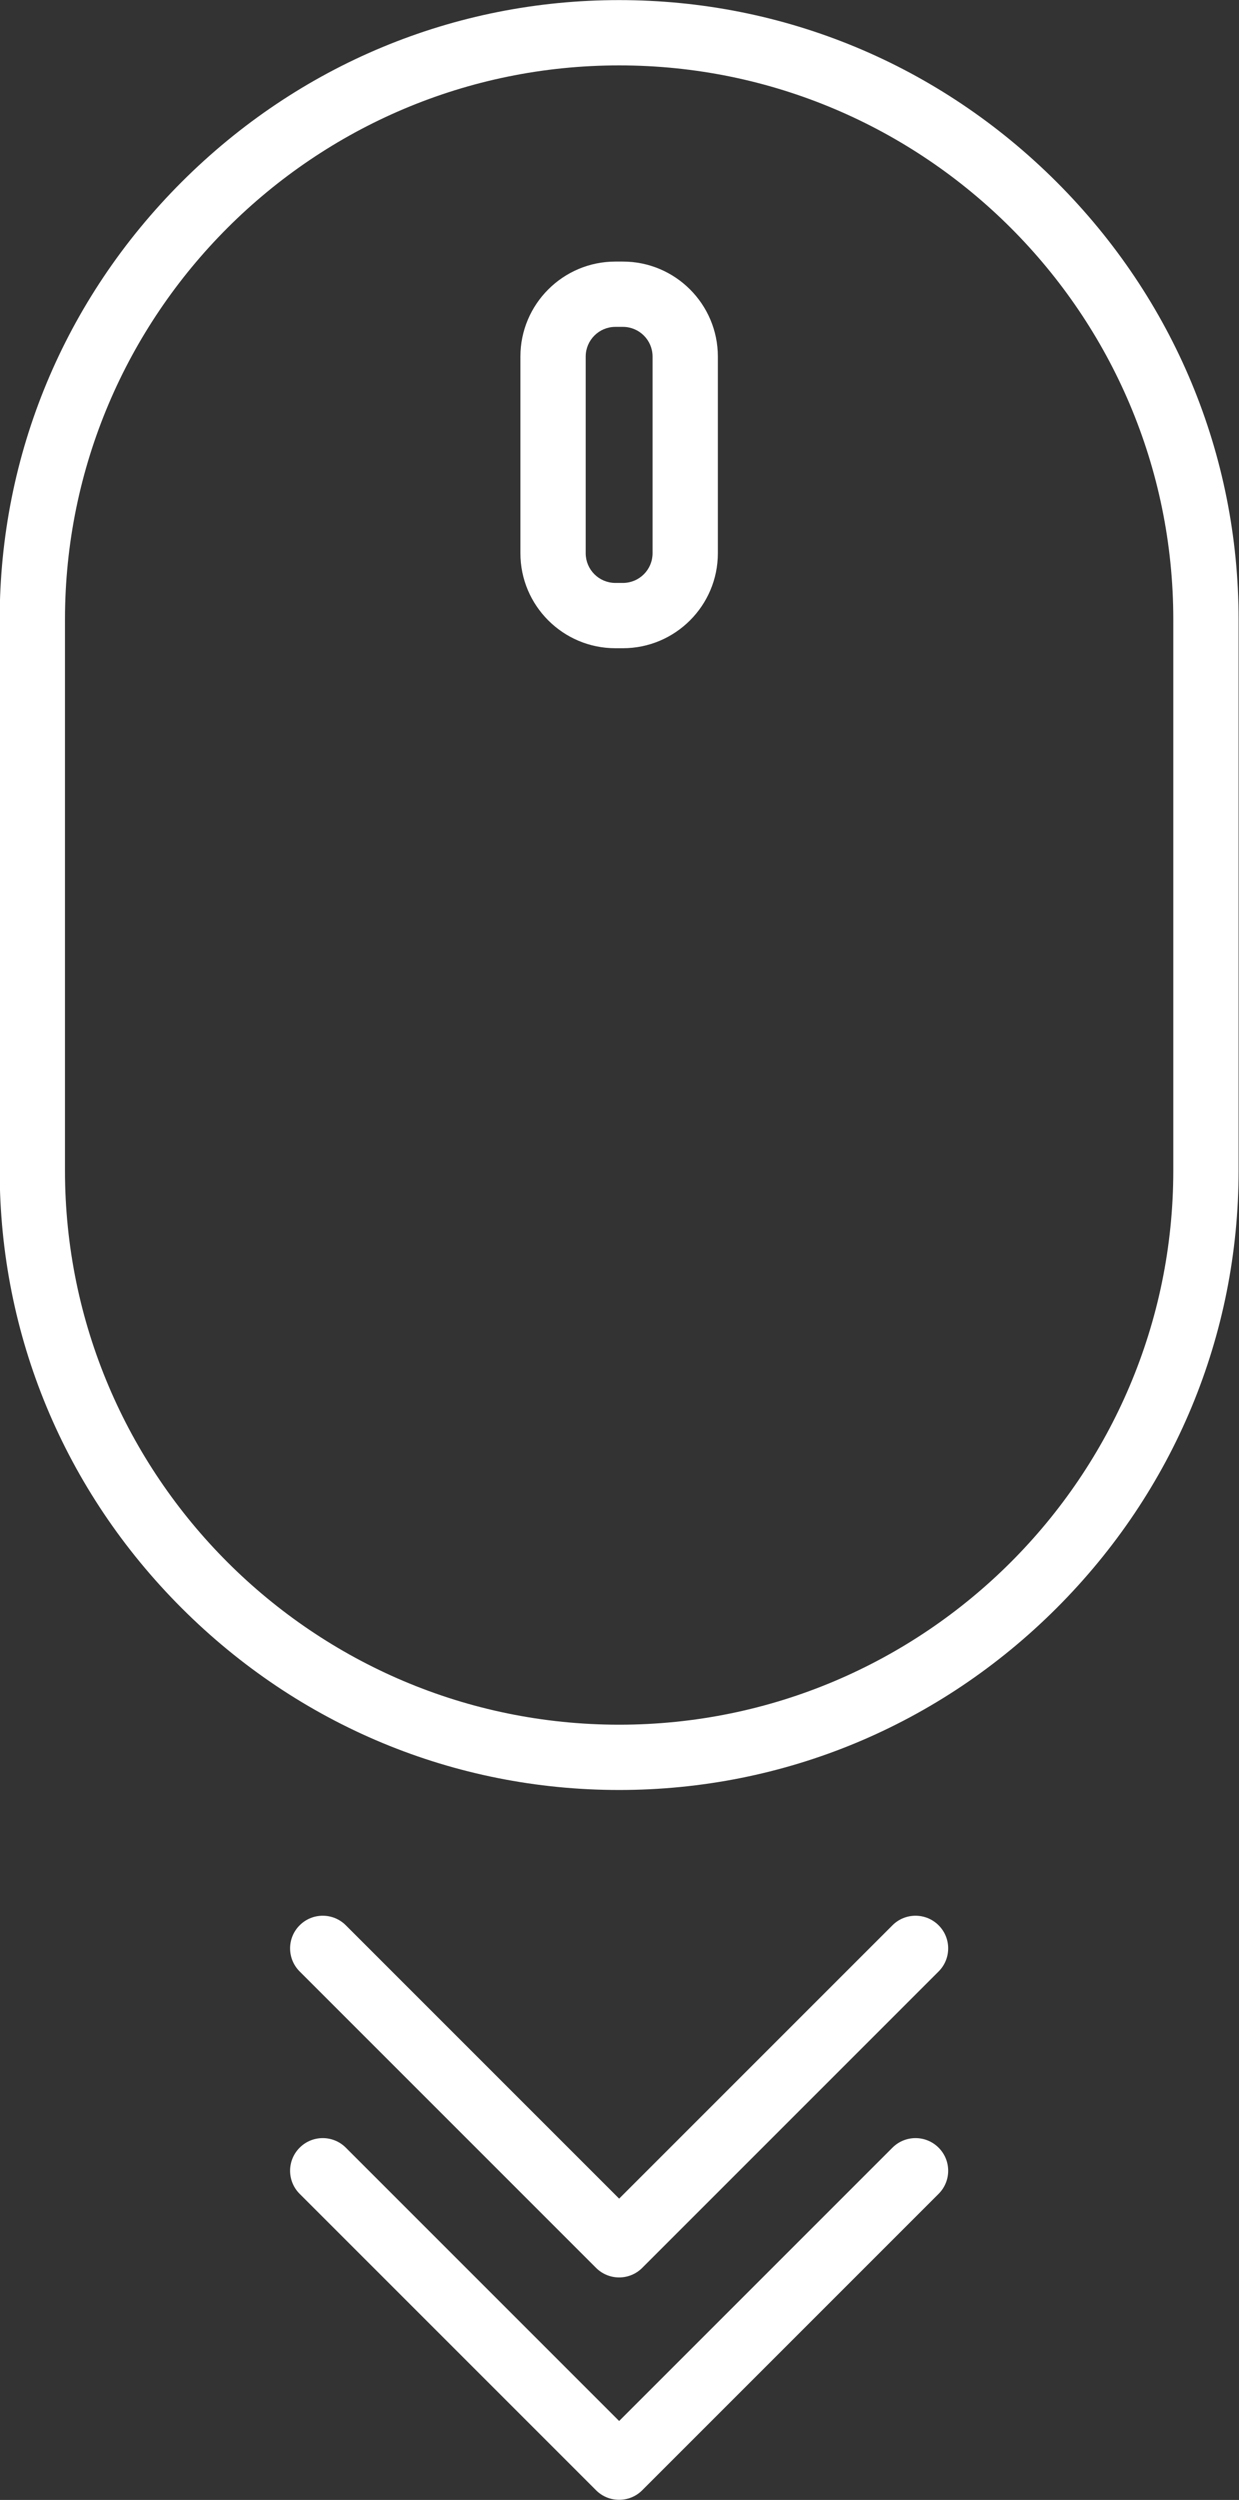 <?xml version="1.0" encoding="UTF-8" standalone="no"?><svg xmlns="http://www.w3.org/2000/svg" xmlns:xlink="http://www.w3.org/1999/xlink" fill="#ffffff" height="345.2" preserveAspectRatio="xMidYMid meet" version="1" viewBox="164.5 77.4 171.1 345.2" width="171.1" zoomAndPan="magnify"><rect x="164.5" y="77.4" width="171.1" height="345.2" fill="#333333" stroke="none"/><g id="change1_1"><path d="M 326.527 239.027 C 326.527 281.227 292.195 315.555 250 315.555 C 207.805 315.555 173.473 281.227 173.473 239.027 L 173.473 162.953 C 173.473 120.758 207.805 86.43 250 86.43 C 292.195 86.43 326.527 120.758 326.527 162.953 Z M 310.418 102.535 C 294.215 86.336 272.758 77.414 250 77.414 C 227.238 77.414 205.785 86.336 189.582 102.535 C 173.383 118.738 164.457 140.195 164.457 162.953 L 164.457 239.027 C 164.457 261.785 173.383 283.242 189.582 299.445 C 205.785 315.648 227.238 324.57 250 324.57 C 272.762 324.57 294.215 315.648 310.418 299.445 C 326.617 283.242 335.543 261.785 335.543 239.027 L 335.543 162.953 C 335.543 140.195 326.617 118.738 310.418 102.535"/><path d="M 254.617 153.797 C 254.617 156.059 252.781 157.895 250.52 157.895 L 249.48 157.895 C 247.219 157.895 245.383 156.059 245.383 153.797 L 245.383 126.633 C 245.383 124.375 247.219 122.535 249.48 122.535 L 250.52 122.535 C 252.781 122.535 254.617 124.375 254.617 126.633 Z M 250.52 113.52 L 249.48 113.52 C 242.25 113.52 236.367 119.402 236.367 126.633 L 236.367 153.797 C 236.367 161.027 242.25 166.91 249.48 166.91 L 250.52 166.91 C 257.75 166.91 263.633 161.027 263.633 153.797 L 263.633 126.633 C 263.633 119.402 257.75 113.52 250.52 113.52"/><path d="M 287.742 343.254 L 250 380.996 L 212.258 343.254 C 210.496 341.492 207.641 341.492 205.883 343.254 C 204.121 345.012 204.121 347.867 205.883 349.629 L 246.812 390.559 C 247.691 391.438 248.848 391.879 250 391.879 C 251.152 391.879 252.309 391.438 253.188 390.559 L 294.117 349.629 C 295.879 347.867 295.879 345.012 294.117 343.254 C 292.355 341.492 289.504 341.492 287.742 343.254"/><path d="M 287.742 373.961 L 250 411.703 L 212.258 373.961 C 210.496 372.199 207.641 372.199 205.883 373.961 C 204.121 375.723 204.121 378.574 205.883 380.336 L 246.812 421.266 C 247.691 422.148 248.848 422.586 250 422.586 C 251.152 422.586 252.309 422.148 253.188 421.266 L 294.117 380.336 C 295.879 378.574 295.879 375.723 294.117 373.961 C 292.355 372.199 289.504 372.199 287.742 373.961"/></g></svg>